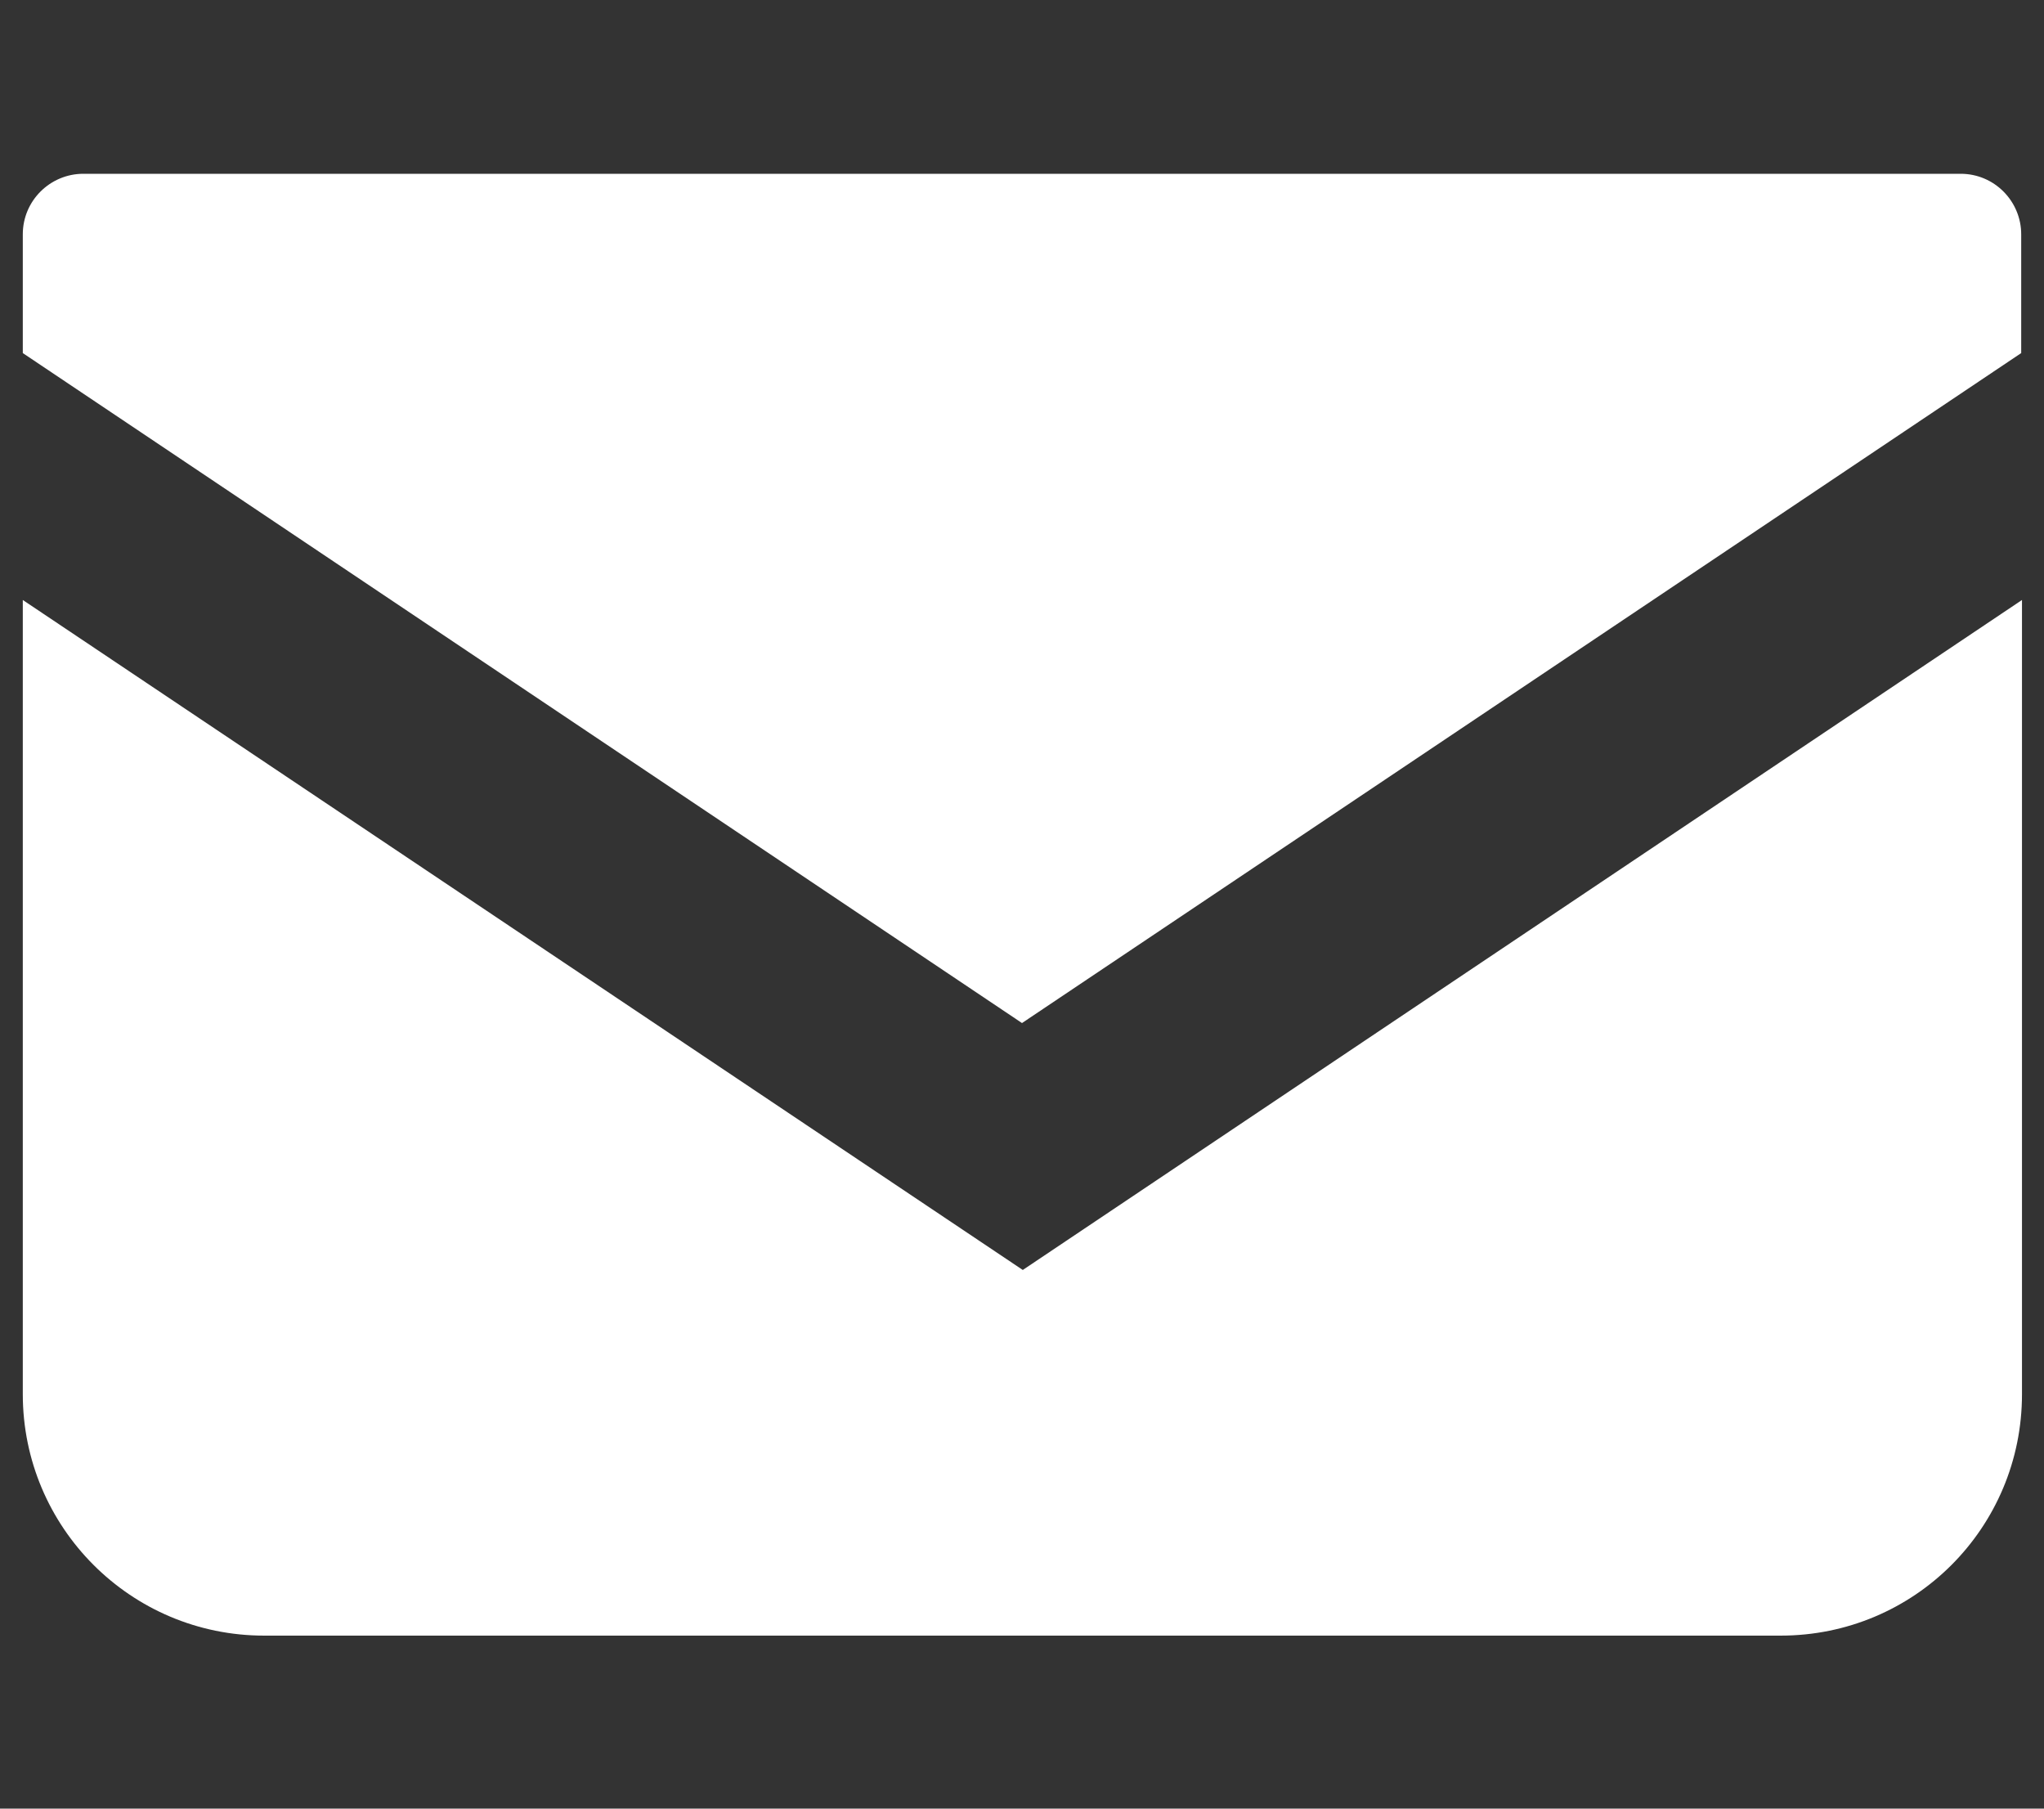 <?xml version="1.0" encoding="UTF-8"?>
<svg id="Layer_2" data-name="Layer 2" xmlns="http://www.w3.org/2000/svg" viewBox="0 0 26 23">
  <rect x="0" y="0" width="26" height="23" fill="#333333" stroke="none"/>
  <defs>
    <style>
      .cls-1 {
        opacity: 0;
      }

      .cls-1, .cls-2 {
        fill: #fff;
        stroke-width: 0px;
      }
    </style>
  </defs>
  <g id="cta">
    <g>
      <rect class="cls-1" width="26" height="23"/>
      <g>
        <path class="cls-2" d="M24.95,2.21H1.06c-.42,0-.77.34-.77.77v1.51l12.71,8.52,12.71-8.52v-1.51c0-.42-.34-.77-.77-.77Z"/>
        <path class="cls-2" d="M.29,7.63v10.1c0,1.69,1.37,3.07,3.07,3.07h19.29c1.7,0,3.07-1.37,3.07-3.07V7.63l-12.71,8.52L.29,7.63Z"/>
      </g>
    </g>
  </g>
</svg>
